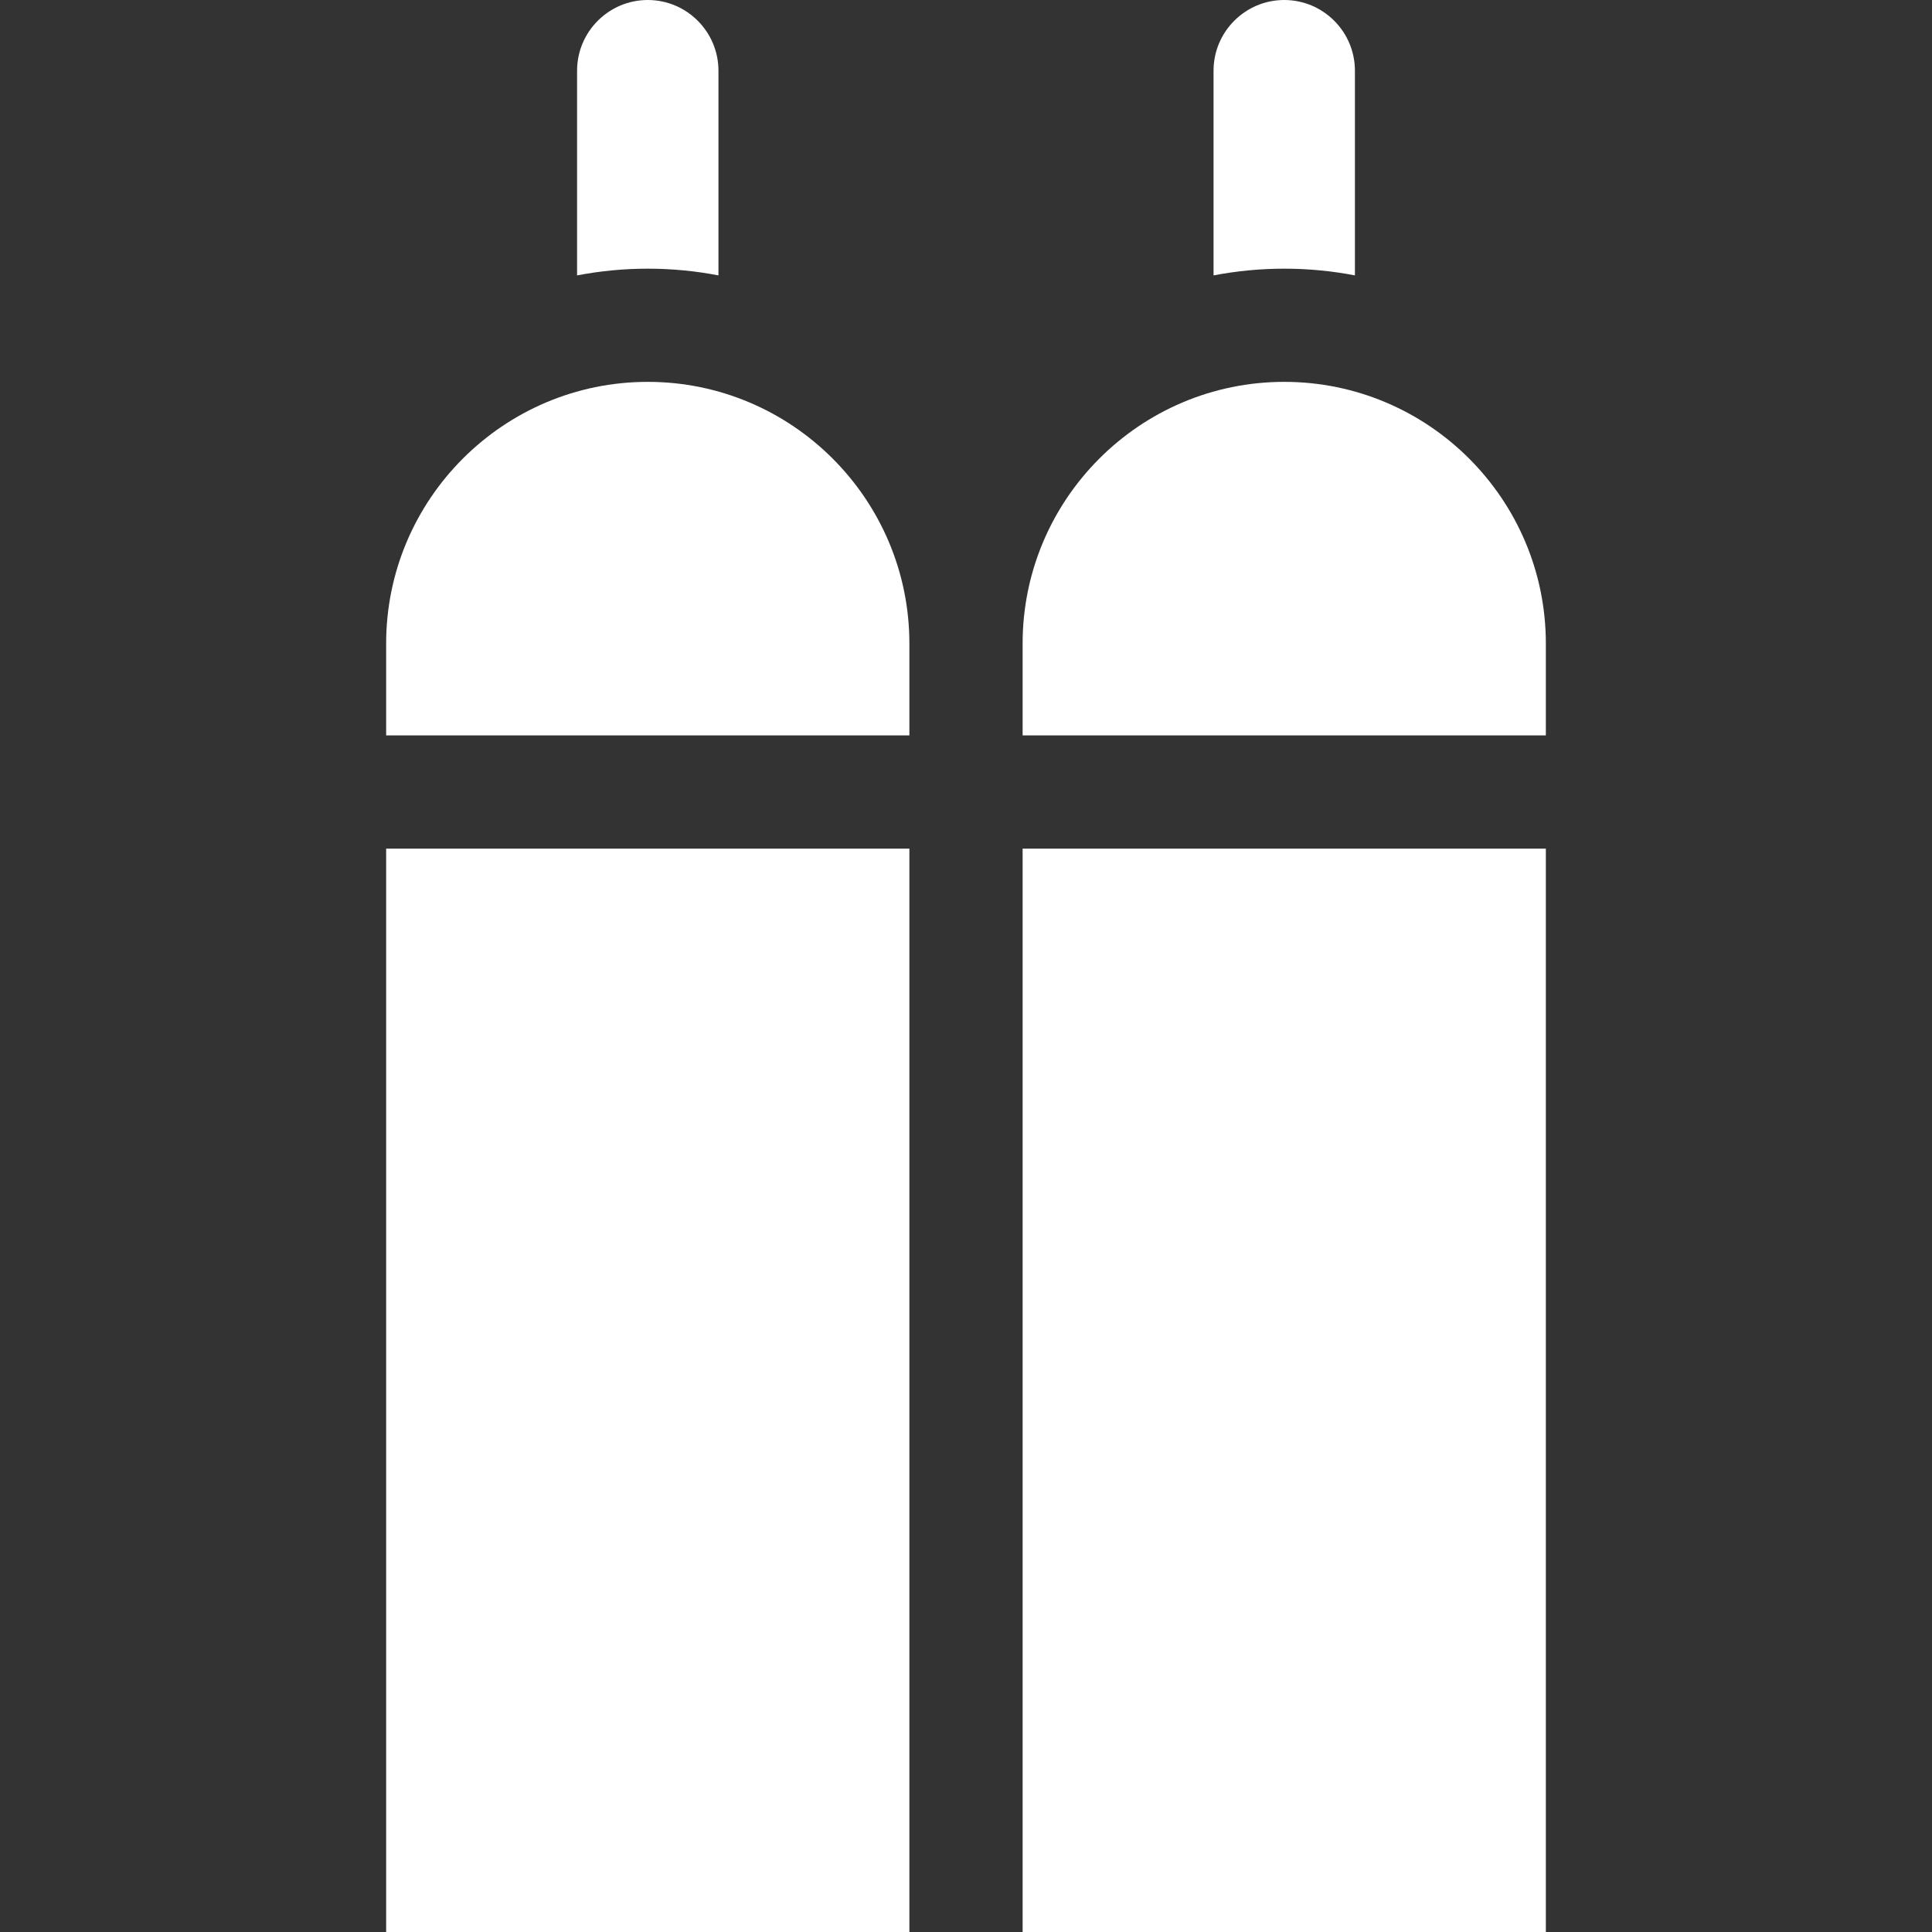 <?xml version="1.0" encoding="UTF-8"?> <svg xmlns="http://www.w3.org/2000/svg" width="46" height="46" viewBox="0 0 46 46" fill="none"><rect x="0" y="0" width="46" height="46" fill="#333333" stroke="none"/><path d="M15.423 6.397C15.998 6.397 16.561 6.452 17.106 6.557V1.683C17.106 0.755 16.351 0 15.423 0C14.495 0 13.74 0.755 13.74 1.683V6.557C14.294 6.451 14.858 6.397 15.423 6.397ZM9.194 17.51H21.652V15.322C21.652 11.887 18.858 9.092 15.423 9.092C11.988 9.092 9.194 11.887 9.194 15.322V17.51ZM9.194 20.206H21.652V46H9.194V20.206ZM30.577 6.397C31.152 6.397 31.715 6.452 32.26 6.557V1.683C32.26 0.755 31.505 0 30.577 0C29.649 0 28.894 0.755 28.894 1.683V6.557C29.449 6.451 30.012 6.397 30.577 6.397ZM24.348 20.206H36.806V46H24.348V20.206ZM24.348 17.51H36.806V15.322C36.806 11.887 34.012 9.092 30.577 9.092C27.142 9.092 24.348 11.887 24.348 15.322V17.51Z" fill="white"></path></svg> 